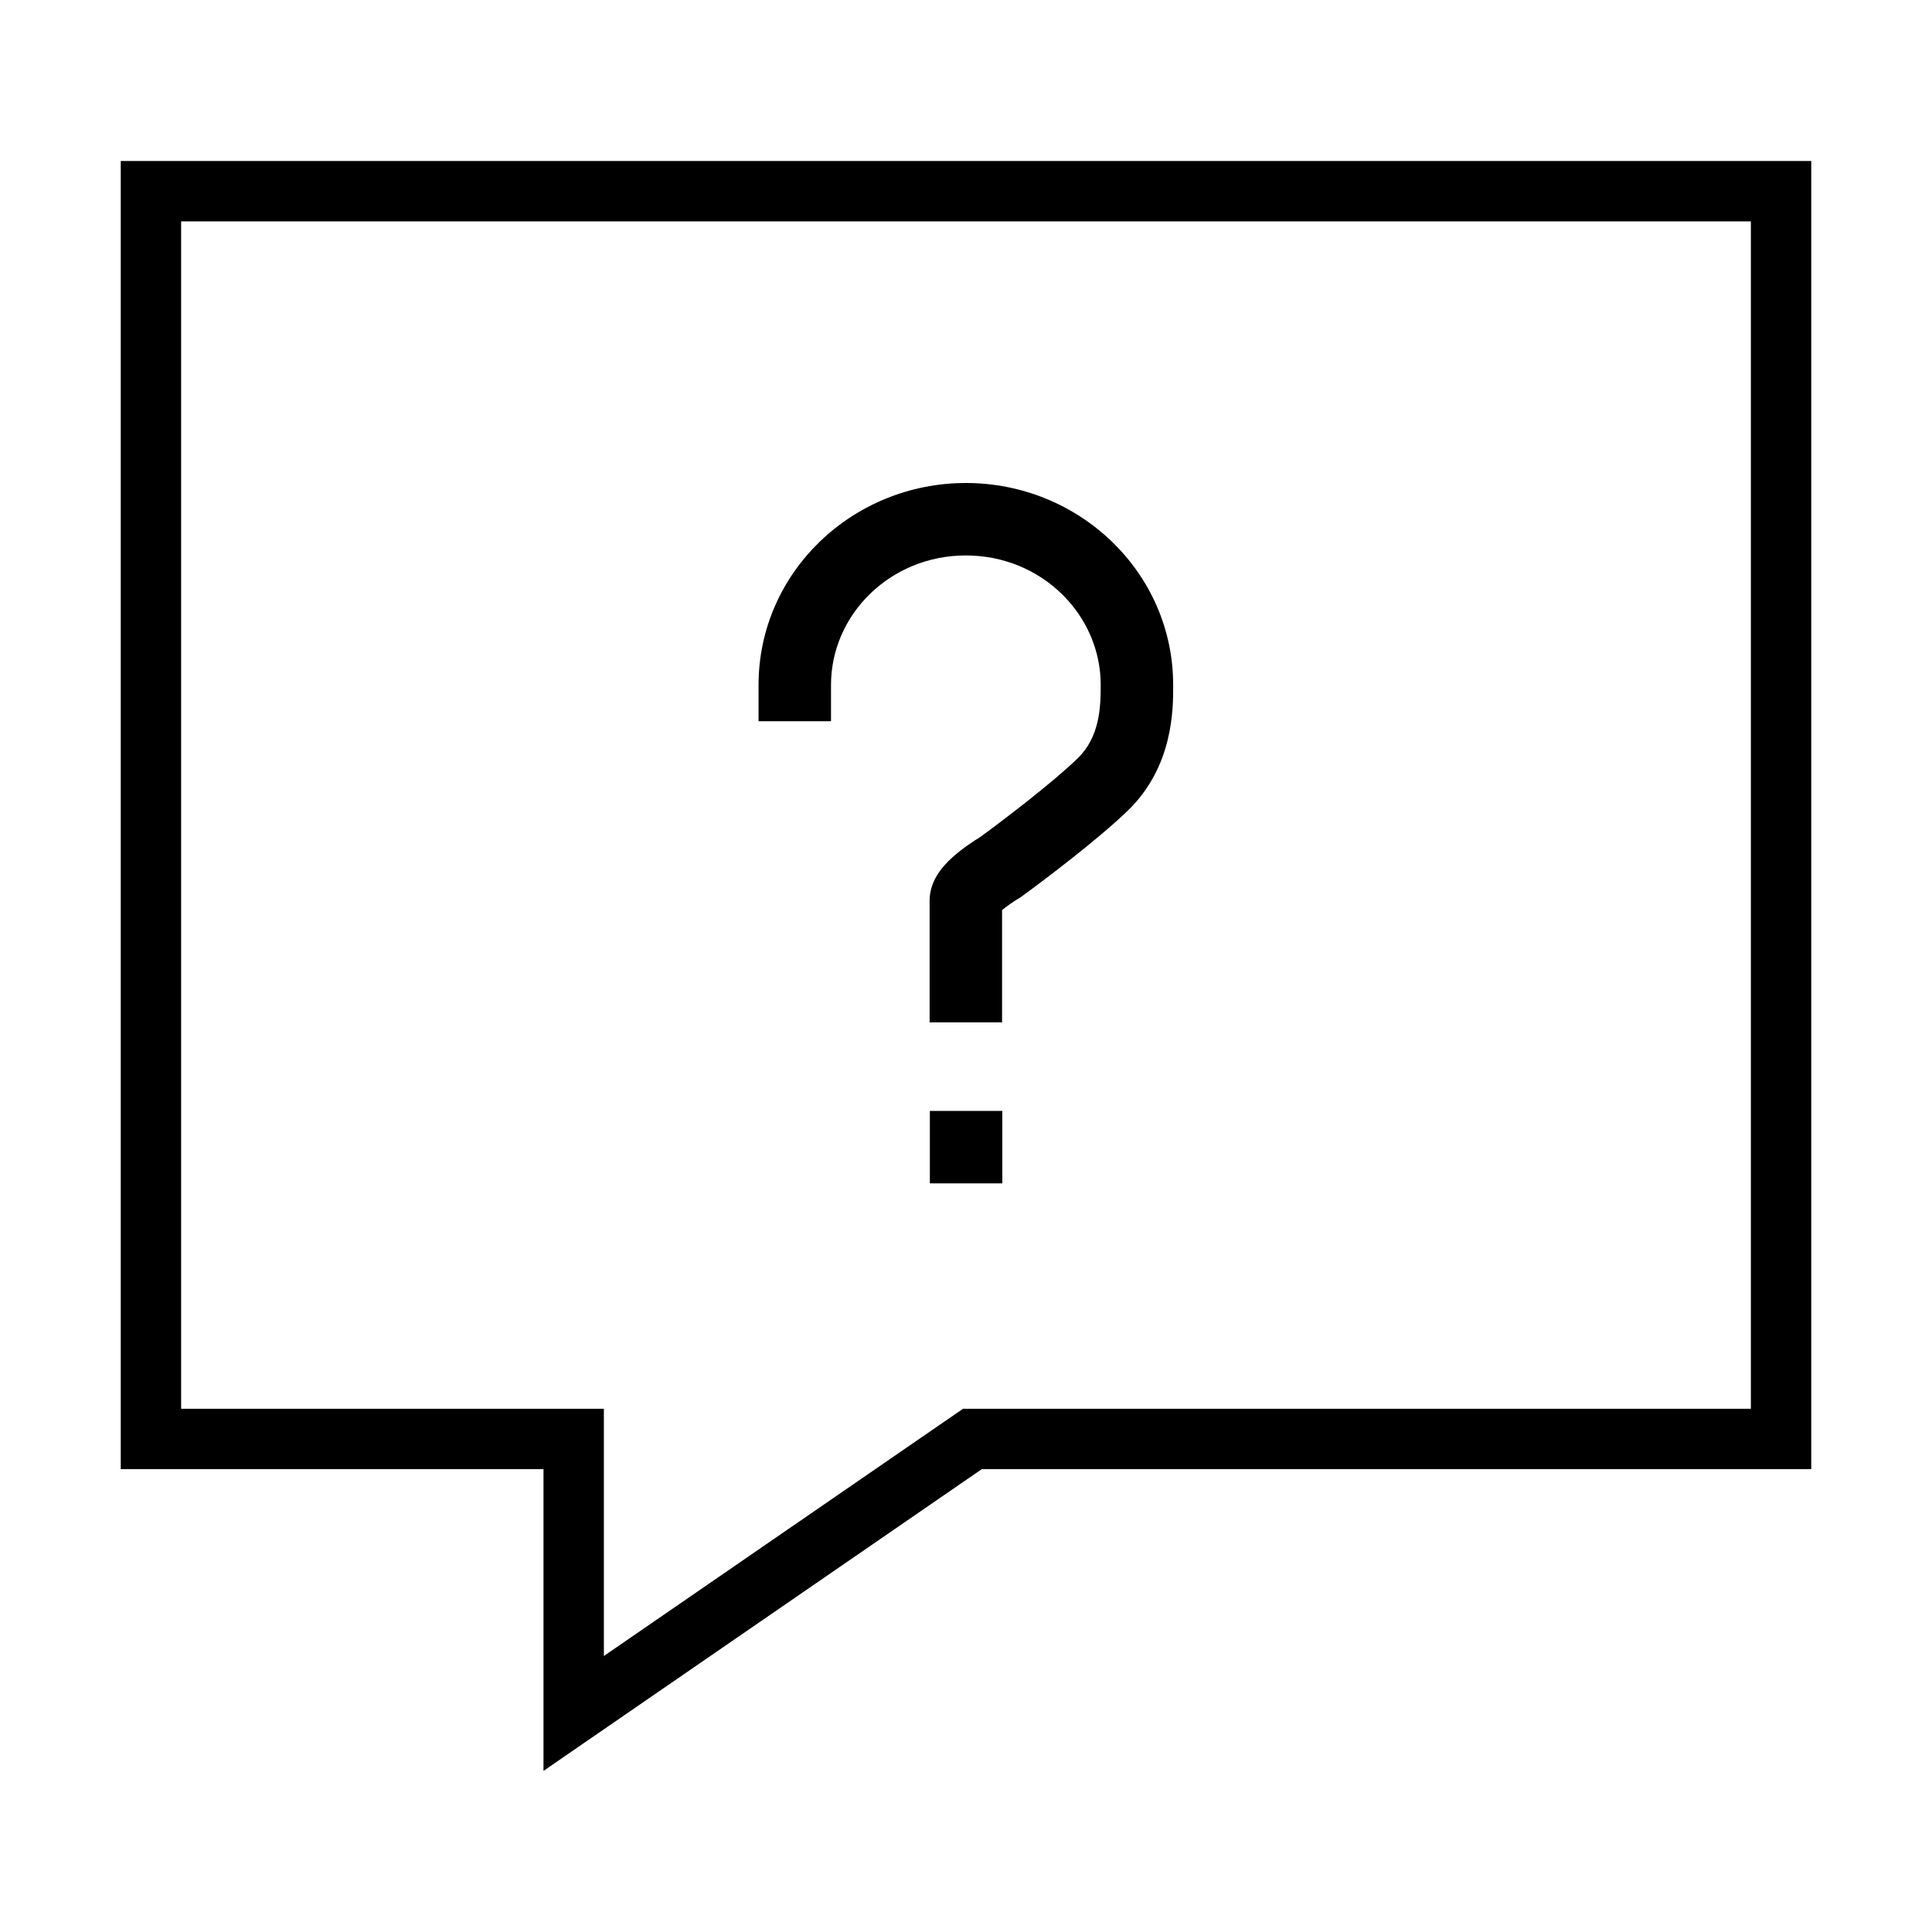 <svg width="48" height="48" viewBox="0 0 48 48" fill="none" xmlns="http://www.w3.org/2000/svg">
<path fill-rule="evenodd" clip-rule="evenodd" d="M3.75 4H3V4.75V18.21V35.75V36.5H3.75H13.503V42.57V43.997L14.678 43.188L24.393 36.5H44.25H45V35.75V4.75V4H44.25H17.855H3.75ZM4.5 18.21V5.5H17.855H43.5V35H24.16H23.927L23.735 35.132L15.003 41.143V35.75V35H14.253H4.5V18.21ZM23.997 13.8C22.119 13.8 20.646 15.268 20.646 17.019V17.919H18.846V17.019C18.846 14.221 21.179 12 23.997 12C26.814 12 29.147 14.221 29.147 17.019L29.147 17.054C29.148 17.614 29.149 19.046 28.023 20.137C27.292 20.845 25.942 21.867 25.376 22.278L25.339 22.305L25.3 22.327L25.3 22.328L25.299 22.328L25.299 22.328L25.299 22.328L25.297 22.329L25.278 22.34C25.261 22.351 25.235 22.367 25.202 22.388C25.136 22.431 25.052 22.488 24.973 22.55C24.944 22.572 24.918 22.593 24.896 22.612V22.613V22.617V22.62V22.624V22.627V22.631V22.634V22.638V22.642V22.645V22.649V22.652V22.656V22.66V22.663V22.667V22.671V22.675V22.678V22.682V22.686V22.69V22.693V22.697V22.701V22.705V22.709V22.712V22.716V22.72V22.724V22.728V22.732V22.736V22.74V22.744V22.748V22.752V22.756V22.76V22.764V22.768V22.772V22.776V22.78V22.784V22.788V22.792V22.796V22.8V22.805V22.809V22.813V22.817V22.821V22.825V22.829V22.834V22.838V22.842V22.846V22.851V22.855V22.859V22.863V22.868V22.872V22.876V22.881V22.885V22.889V22.894V22.898V22.902V22.907V22.911V22.915V22.92V22.924V22.929V22.933V22.938V22.942V22.946V22.951V22.955V22.96V22.964V22.969V22.973V22.978V22.982V22.987V22.991V22.996V23V23.005V23.01V23.014V23.019V23.023V23.028V23.033V23.037V23.042V23.047V23.051V23.056V23.06V23.065V23.07V23.074V23.079V23.084V23.088V23.093V23.098V23.103V23.107V23.112V23.117V23.122V23.126V23.131V23.136V23.14V23.145V23.15V23.155V23.16V23.164V23.169V23.174V23.179V23.184V23.188V23.193V23.198V23.203V23.208V23.212V23.217V23.222V23.227V23.232V23.237V23.242V23.247V23.251V23.256V23.261V23.266V23.271V23.276V23.281V23.286V23.291V23.295V23.3V23.305V23.31V23.315V23.32V23.325V23.33V23.335V23.34V23.345V23.349V23.355V23.359V23.364V23.369V23.374V23.379V23.384V23.389V23.394V23.399V23.404V23.409V23.414V23.419V23.424V23.429V23.434V23.439V23.444V23.449V23.454V23.459V23.464V23.469V23.474V23.479V23.484V23.489V23.494V23.499V23.503V23.509V23.514V23.518V23.523V23.529V23.534V23.538V23.543V23.548V23.553V23.558V23.563V23.568V23.573V23.578V23.583V23.588V23.593V23.598V23.603V23.608V23.613V23.618V23.623V23.628V23.633V23.638V23.643V23.648V23.653V23.658V23.663V23.668V23.673V23.678V23.683V23.688V23.693V23.698V23.702V23.707V23.712V23.717V23.722V23.727V23.732V23.737V23.742V23.747V23.752V23.757V23.762V23.766V23.771V23.776V23.781V23.786V23.791V23.796V23.801V23.805V23.81V23.815V23.82V23.825V23.83V23.835V23.84V23.844V23.849V23.854V23.859V23.864V23.869V23.873V23.878V23.883V23.888V23.892V23.897V23.902V23.907V23.912V23.916V23.921V23.926V23.931V23.935V23.94V23.945V23.95V23.954V23.959V23.964V23.968V23.973V23.978V23.982V23.987V23.992V23.996V24.001V24.006V24.01V24.015V24.02V24.024V24.029V24.033V24.038V24.043V24.047V24.052V24.056V24.061V24.065V24.07V24.074V24.079V24.083V24.088V24.092V24.097V24.101V24.106V24.11V24.115V24.119V24.124V24.128V24.133V24.137V24.141V24.146V24.15V24.154V24.159V24.163V24.167V24.172V24.176V24.18V24.185V24.189V24.193V24.198V24.202V24.206V24.21V24.215V24.219V24.223V24.227V24.231V24.235V24.24V24.244V24.248V24.252V24.256V24.26V24.264V24.268V24.273V24.277V24.281V24.285V24.289V24.293V24.297V24.301V24.305V24.309V24.313V24.317V24.321V24.325V24.328V24.332V24.336V24.34V24.344V24.348V24.352V24.355V24.359V24.363V24.367V24.371V24.374V24.378V24.382V24.386V24.389V24.393V24.397V24.4V24.404V24.407V24.411V24.415V24.418V24.422V24.425V24.429V24.433V24.436V24.439V24.443V24.447V24.45V24.453V24.457V24.46V24.464V24.467V24.47V24.474V24.477V24.48V24.484V24.487V24.49V24.494V24.497V24.5V25.4H23.096V24.5V24.497V24.494V24.49V24.487V24.484V24.48V24.477V24.474V24.47V24.467V24.464V24.46V24.457V24.453V24.45V24.447V24.443V24.439V24.436V24.433V24.429V24.425V24.422V24.418V24.415V24.411V24.407V24.404V24.4V24.397V24.393V24.389V24.386V24.382V24.378V24.374V24.371V24.367V24.363V24.359V24.355V24.352V24.348V24.344V24.34V24.336V24.332V24.328V24.325V24.321V24.317V24.313V24.309V24.305V24.301V24.297V24.293V24.289V24.285V24.281V24.277V24.273V24.268V24.264V24.26V24.256V24.252V24.248V24.244V24.24V24.235V24.231V24.227V24.223V24.219V24.215V24.21V24.206V24.202V24.198V24.193V24.189V24.185V24.18V24.176V24.172V24.167V24.163V24.159V24.154V24.15V24.146V24.141V24.137V24.133V24.128V24.124V24.119V24.115V24.11V24.106V24.101V24.097V24.092V24.088V24.083V24.079V24.074V24.07V24.065V24.061V24.056V24.052V24.047V24.043V24.038V24.033V24.029V24.024V24.02V24.015V24.01V24.006V24.001V23.996V23.992V23.987V23.982V23.978V23.973V23.968V23.964V23.959V23.954V23.95V23.945V23.94V23.935V23.931V23.926V23.921V23.916V23.912V23.907V23.902V23.897V23.892V23.888V23.883V23.878V23.873V23.869V23.864V23.859V23.854V23.849V23.844V23.84V23.835V23.83V23.825V23.82V23.815V23.81V23.805V23.801V23.796V23.791V23.786V23.781V23.776V23.771V23.766V23.762V23.757V23.752V23.747V23.742V23.737V23.732V23.727V23.722V23.717V23.712V23.707V23.702V23.698V23.693V23.688V23.683V23.678V23.673V23.668V23.663V23.658V23.653V23.648V23.643V23.638V23.633V23.628V23.623V23.618V23.613V23.608V23.603V23.598V23.593V23.588V23.583V23.578V23.573V23.568V23.563V23.558V23.553V23.548V23.543V23.538V23.534V23.529V23.523V23.518V23.514V23.509V23.503V23.499V23.494V23.489V23.484V23.479V23.474V23.469V23.464V23.459V23.454V23.449V23.444V23.439V23.434V23.429V23.424V23.419V23.414V23.409V23.404V23.399V23.394V23.389V23.384V23.379V23.374V23.369V23.364V23.359V23.355V23.349V23.345V23.34V23.335V23.33V23.325V23.32V23.315V23.31V23.305V23.3V23.295V23.291V23.286V23.281V23.276V23.271V23.266V23.261V23.256V23.251V23.247V23.242V23.237V23.232V23.227V23.222V23.217V23.212V23.208V23.203V23.198V23.193V23.188V23.184V23.179V23.174V23.169V23.164V23.16V23.155V23.15V23.145V23.14V23.136V23.131V23.126V23.122V23.117V23.112V23.107V23.103V23.098V23.093V23.088V23.084V23.079V23.074V23.07V23.065V23.06V23.056V23.051V23.047V23.042V23.037V23.033V23.028V23.023V23.019V23.014V23.01V23.005V23V22.996V22.991V22.987V22.982V22.978V22.973V22.969V22.964V22.96V22.955V22.951V22.946V22.942V22.938V22.933V22.929V22.924V22.92V22.915V22.911V22.907V22.902V22.898V22.894V22.889V22.885V22.881V22.876V22.872V22.868V22.863V22.859V22.855V22.851V22.846V22.842V22.838V22.834V22.829V22.825V22.821V22.817V22.813V22.809V22.805V22.8V22.796V22.792V22.788V22.784V22.78V22.776V22.772V22.768V22.764V22.76V22.756V22.752V22.748V22.744V22.74V22.736V22.732V22.728V22.724V22.72V22.716V22.712V22.709V22.705V22.701V22.697V22.693V22.69V22.686V22.682V22.678V22.675V22.671V22.667V22.663V22.66V22.656V22.652V22.649V22.645V22.642V22.638V22.634V22.631V22.627V22.624V22.62V22.617V22.613V22.61V22.606V22.603V22.599V22.596V22.593V22.589V22.586V22.583V22.579V22.576V22.573V22.569V22.566V22.563V22.559V22.556V22.553V22.55V22.547V22.544V22.54V22.537V22.534V22.531V22.528V22.525V22.522V22.519V22.516V22.513V22.51V22.507V22.504V22.501V22.498V22.495V22.492V22.489V22.486V22.484V22.481V22.478V22.475V22.473V22.47V22.467V22.464V22.462V22.459V22.456V22.454V22.451V22.448V22.446V22.443V22.441V22.438V22.436V22.433V22.431V22.428V22.426V22.424V22.421V22.419V22.416V22.414V22.412V22.41V22.407V22.405V22.403V22.401V22.398V22.396V22.394V22.392V22.39V22.388V22.386V22.384V22.382V22.38V22.378V22.376V22.374C23.096 21.947 23.344 21.639 23.447 21.519C23.583 21.361 23.743 21.226 23.87 21.127C24.003 21.024 24.132 20.937 24.225 20.876C24.273 20.846 24.313 20.821 24.342 20.803L24.349 20.799C24.931 20.374 26.153 19.443 26.771 18.844C27.321 18.311 27.347 17.584 27.347 17.019C27.347 15.268 25.874 13.8 23.997 13.8ZM23.102 27.6H24.902V29.4H23.102V27.6Z" fill="black"/>
</svg>
